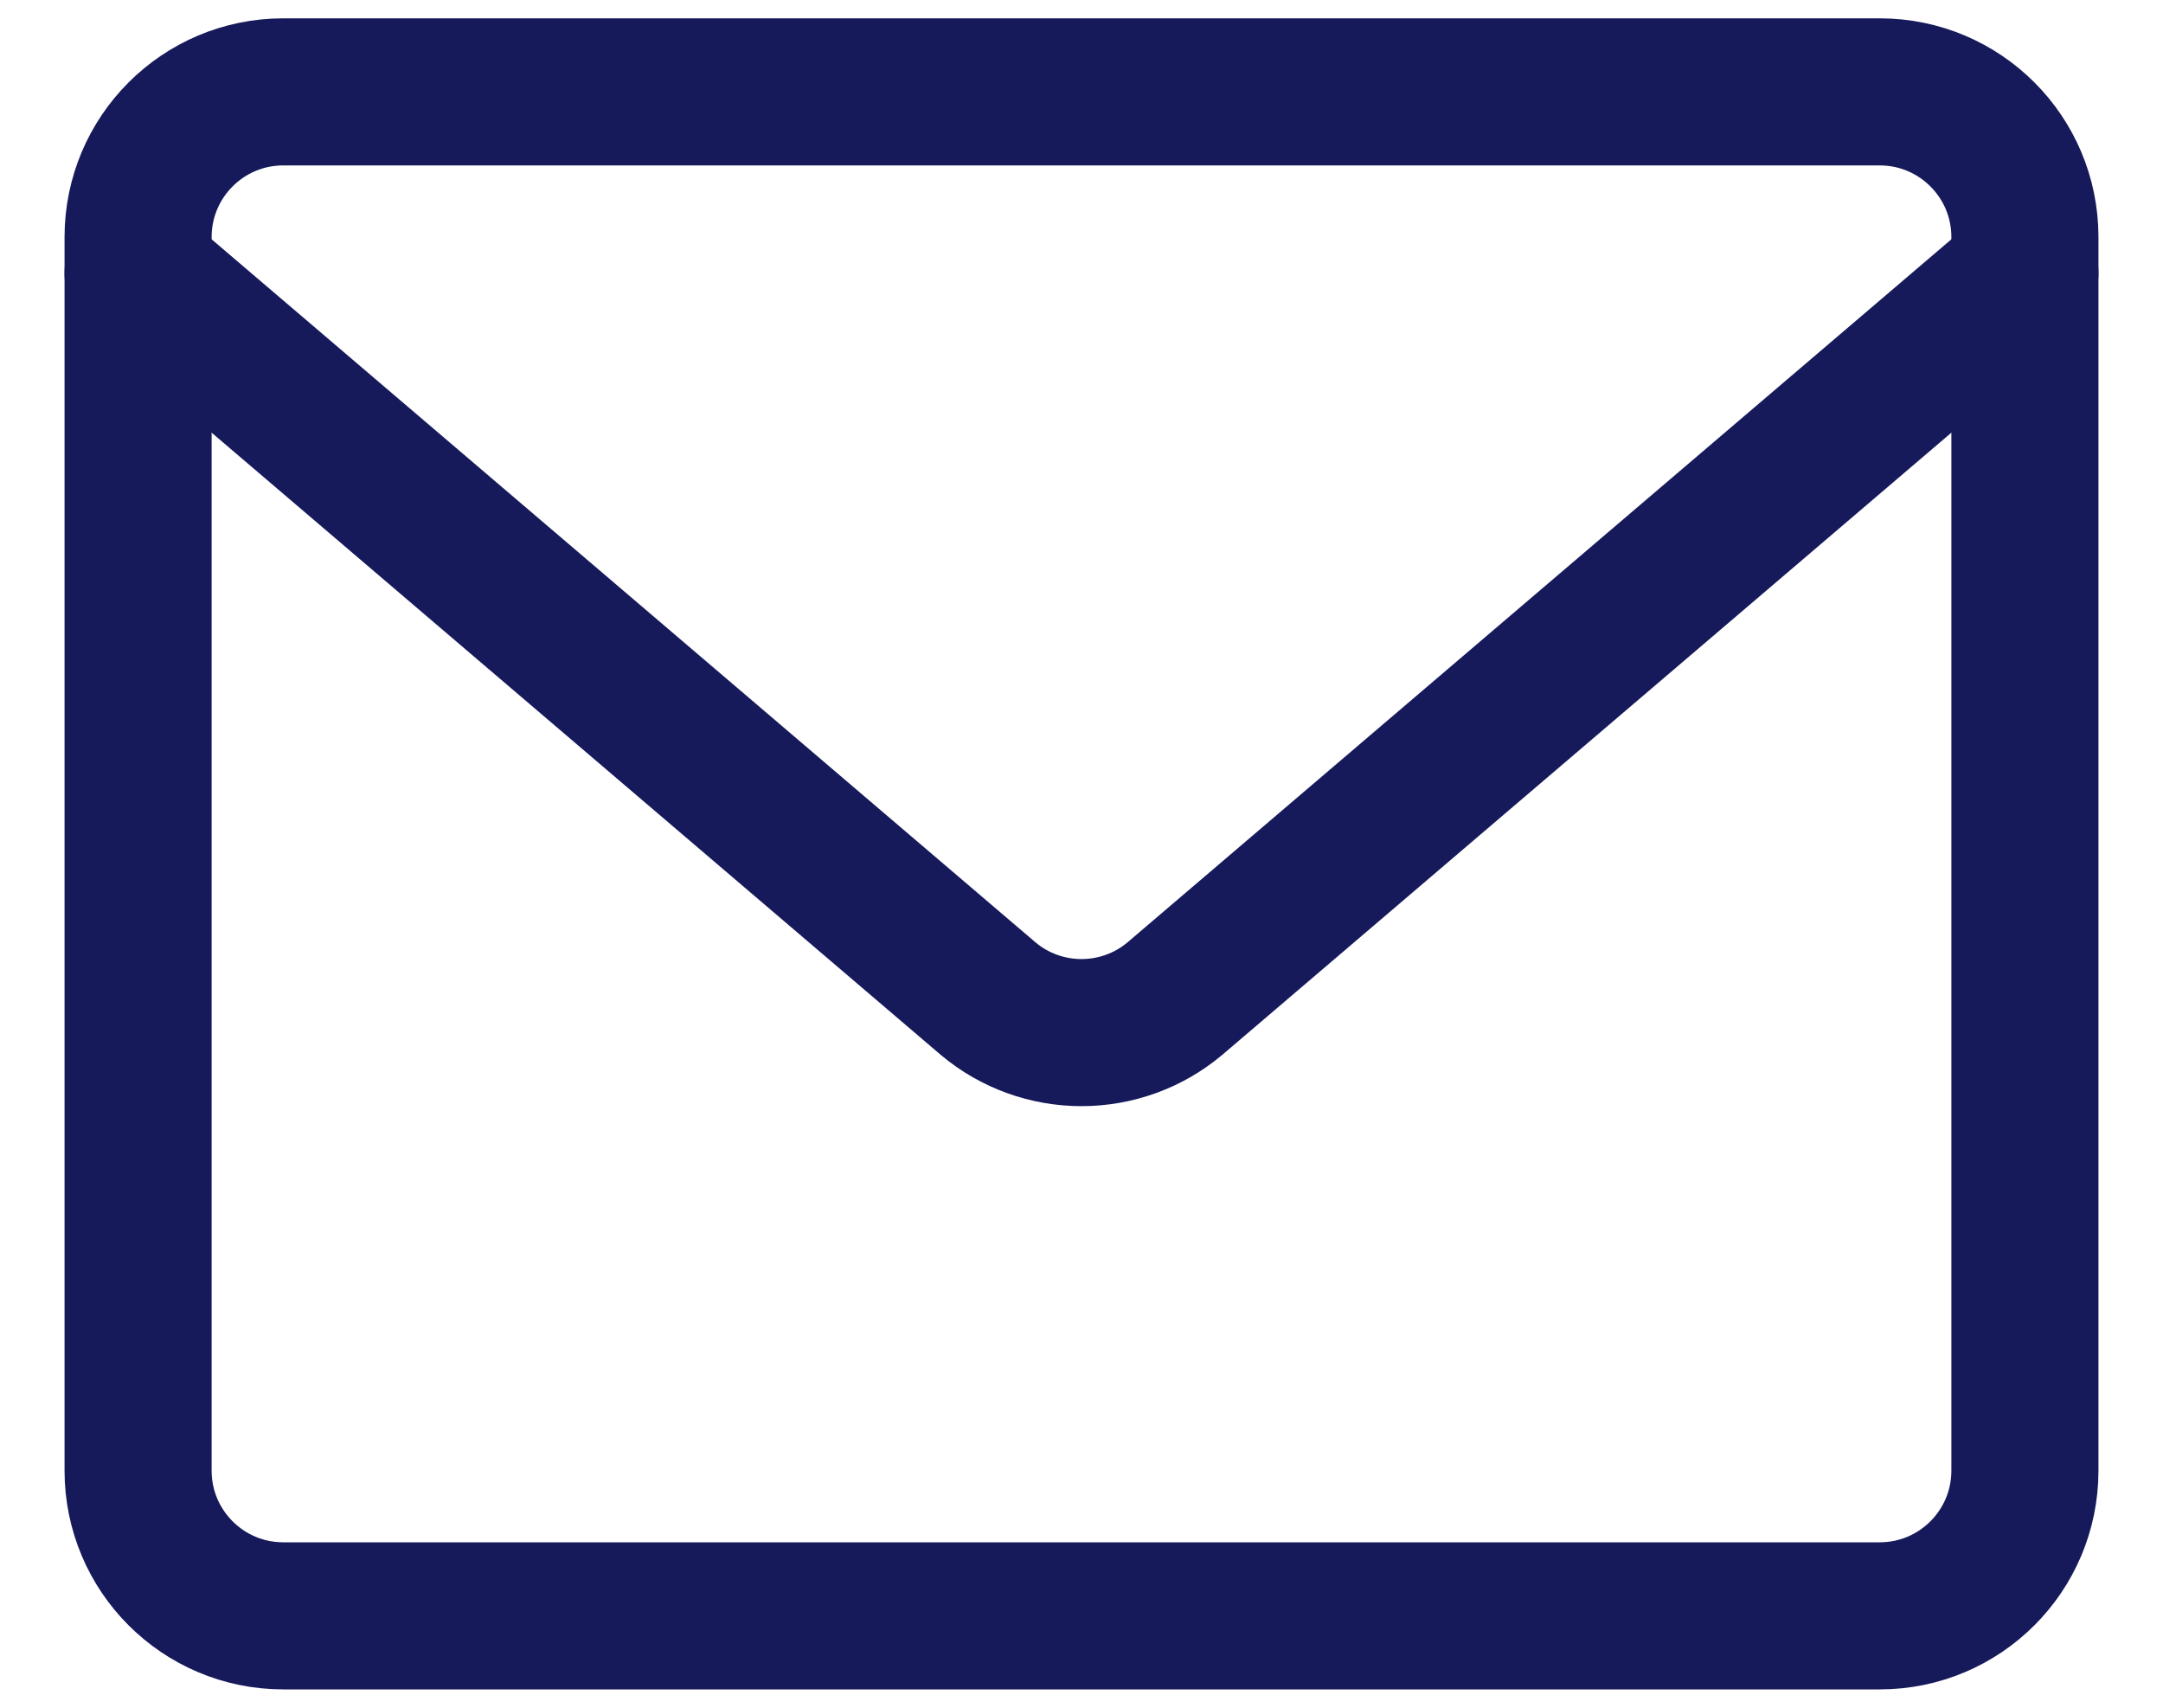 <svg width="19" height="15" viewBox="0 0 19 15" fill="none" xmlns="http://www.w3.org/2000/svg">
<g clip-path="url(#clip0_1434_3393)">
<path d="M16.512 0.807H2.488C1.784 0.807 1.213 1.378 1.213 2.082V12.918C1.213 13.622 1.784 14.193 2.488 14.193H16.512C17.216 14.193 17.787 13.622 17.787 12.918V2.082C17.787 1.378 17.216 0.807 16.512 0.807Z" stroke="#16195a" stroke-width="1.292" stroke-linecap="round" stroke-linejoin="round"/>
<path d="M1.213 2.4L8.684 8.775C8.913 8.966 9.202 9.07 9.5 9.07C9.798 9.07 10.087 8.966 10.316 8.775L17.787 2.4" stroke="#16195a" stroke-width="1.292" stroke-linecap="round" stroke-linejoin="round"/>
</g>
<defs>
<clipPath id="clip0_1434_3393">
<rect width="19" height="15" fill="white"/>
</clipPath>
</defs>
</svg>
